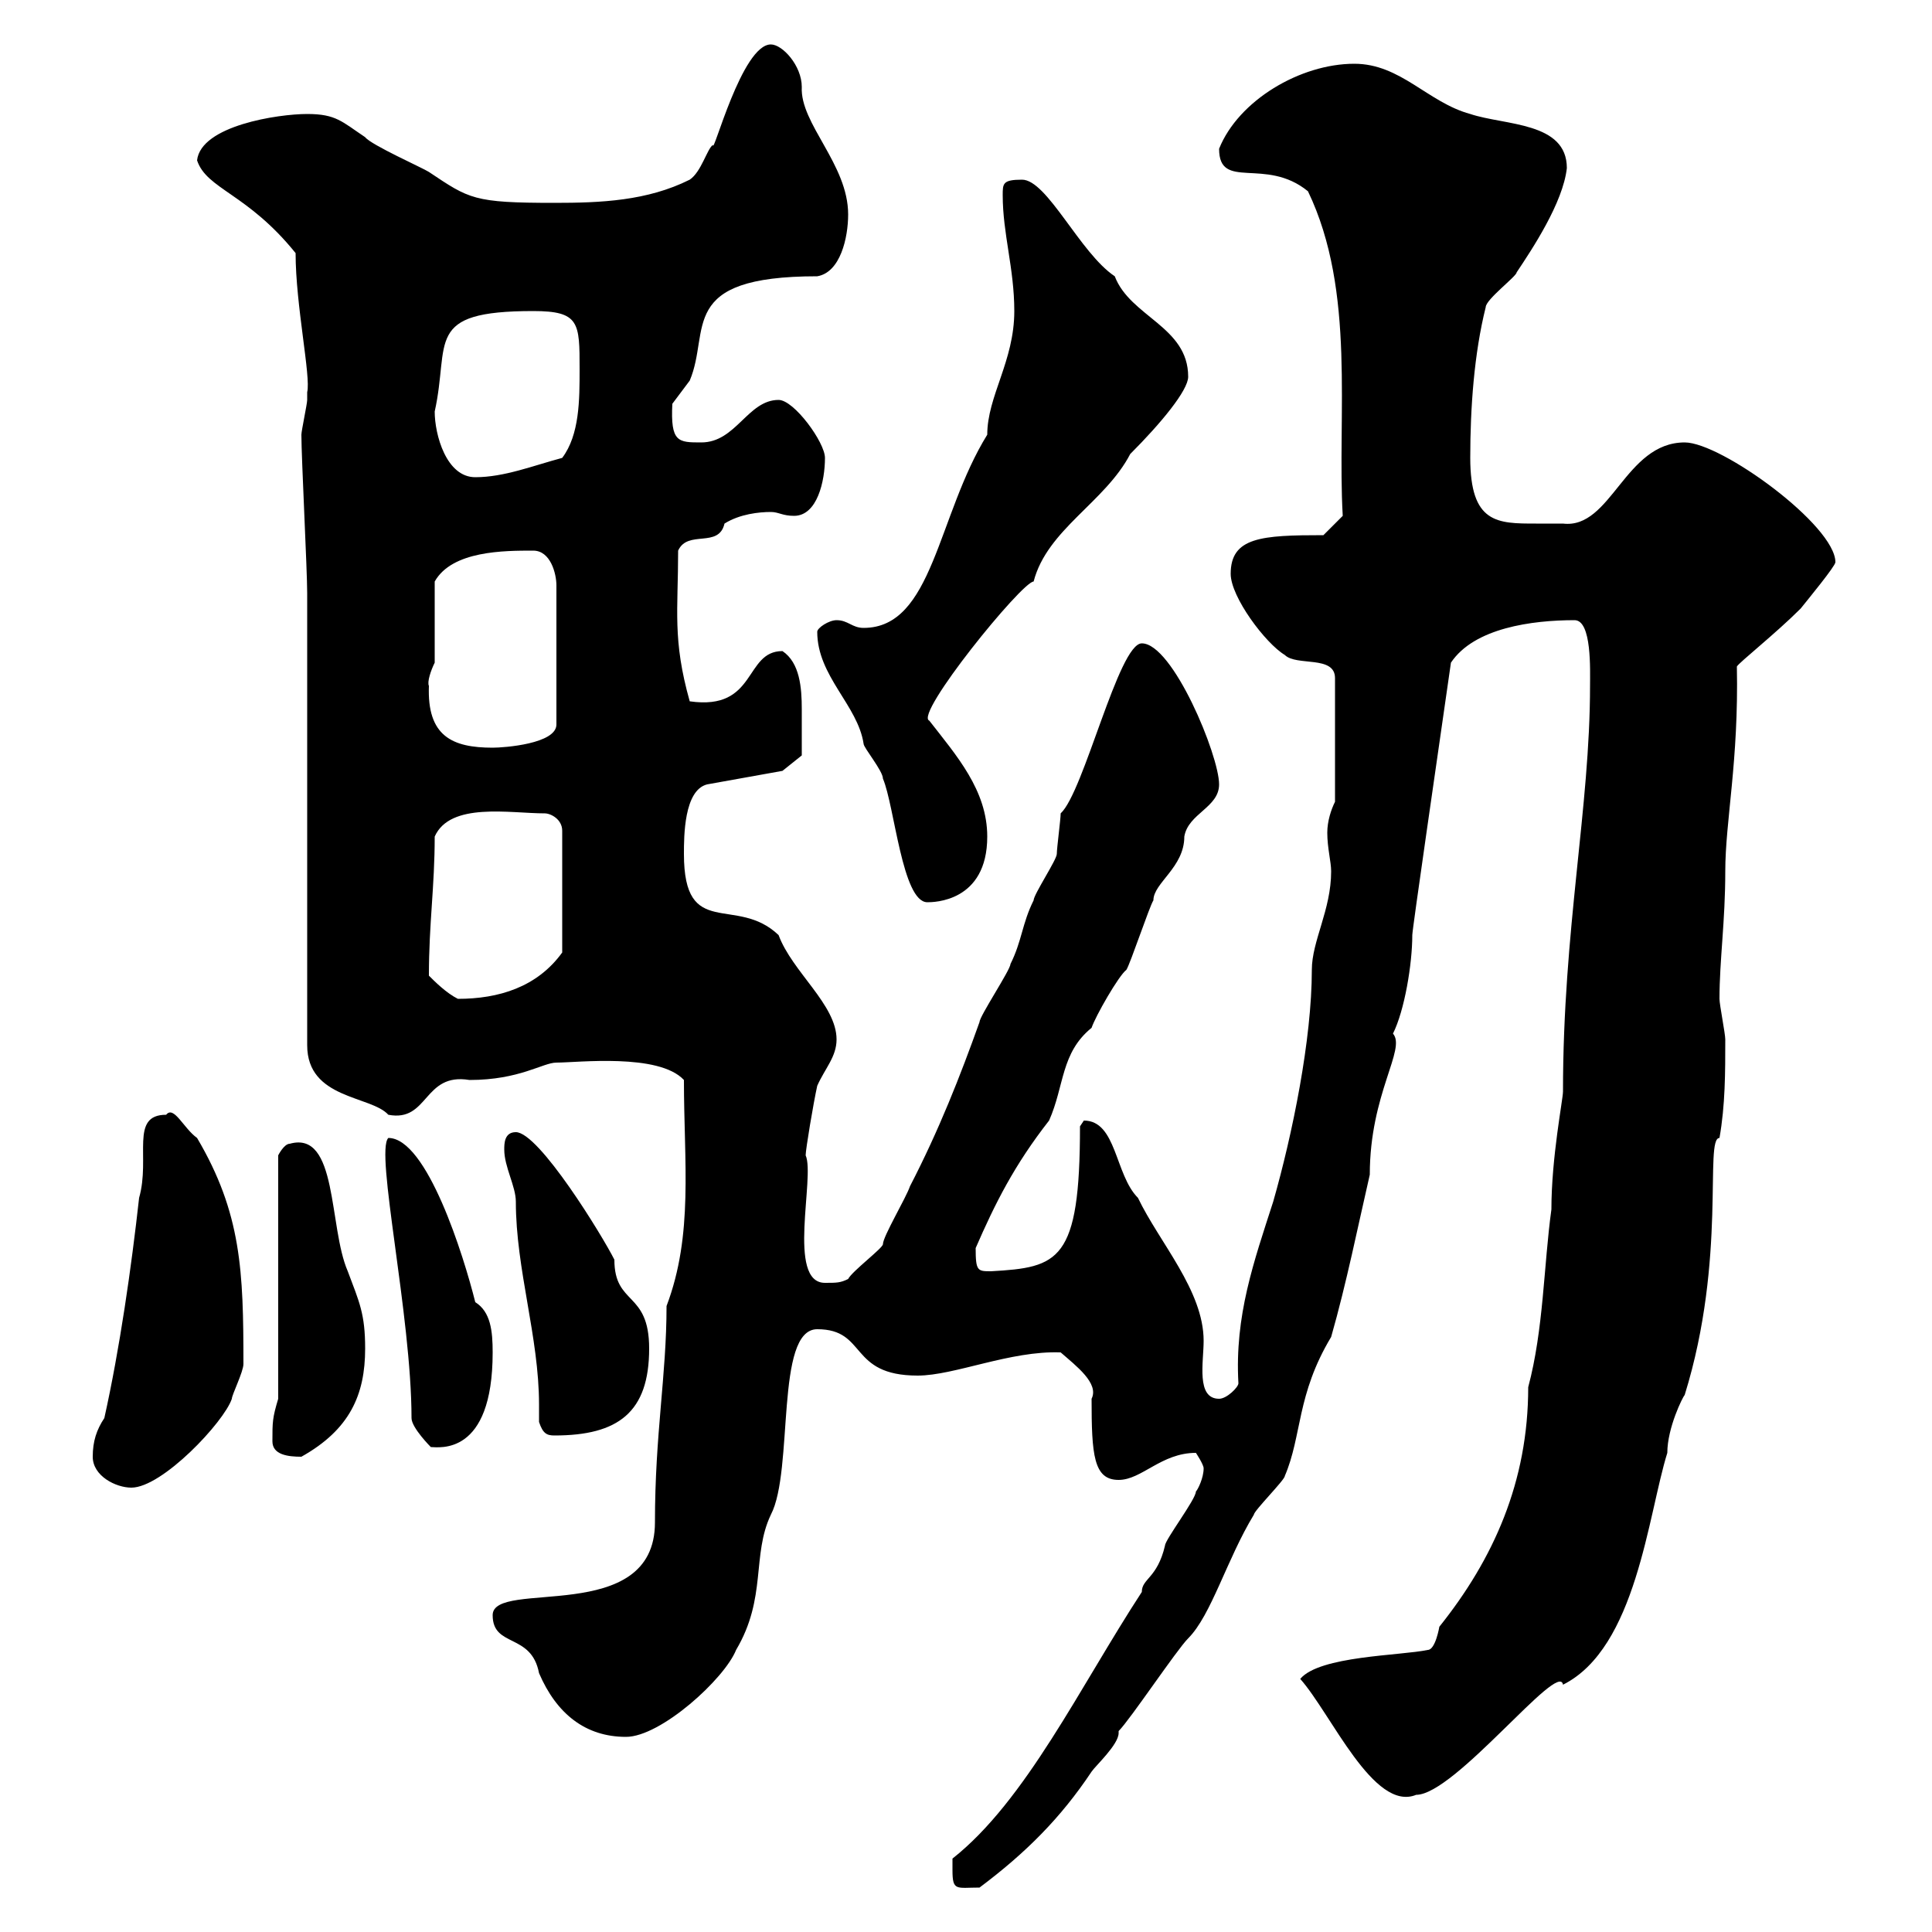<svg xmlns="http://www.w3.org/2000/svg" xmlns:xlink="http://www.w3.org/1999/xlink" width="300" height="300"><path d="M147.90 290.40C147.90 293.70 148.50 293.10 152.10 293.10C159.30 287.70 164.70 282.30 169.50 275.10C170.10 274.20 173.70 270.90 173.70 269.10C173.70 269.10 173.70 268.80 173.70 268.80C175.50 267 182.70 256.20 184.50 254.40C188.10 250.80 190.50 242.10 194.70 235.20C194.70 234.60 199.50 229.80 199.50 229.20C202.20 222.90 201.30 216.60 206.70 207.60C209.10 199.20 210.90 190.20 212.70 182.40C212.70 169.80 218.40 162.90 216.30 160.50C218.10 156.90 219.30 149.70 219.30 145.20C219.30 144.30 223.20 117.60 225.30 102.90C228.90 97.50 237.90 96.30 244.50 96.30C247.20 96.30 246.90 104.10 246.90 106.50C246.90 125.40 242.70 144.30 242.70 169.50C242.70 170.70 240.90 179.70 240.90 187.80C239.70 196.50 239.70 206.40 237.30 215.40C237.30 230.10 231.90 242.10 223.50 252.60C223.50 252.60 222.90 256.20 221.70 256.20C217.50 257.10 204.90 257.10 201.90 260.70C206.70 266.10 213.30 281.40 219.90 278.70C225.90 278.70 242.10 257.70 242.70 261.60C254.10 255.90 255.90 235.20 258.90 225.60C258.90 221.70 261.30 216.90 261.60 216.60C268.20 195.30 264.60 176.70 267 176.70C267.90 171.60 267.90 166.50 267.90 161.40C267.90 160.50 267 156 267 155.10C267 149.10 267.90 143.10 267.90 135.30C267.90 127.50 270 118.20 269.70 103.50C270 102.90 275.70 98.40 279.60 94.50C280.80 93 285 87.90 285 87.30C285 81.60 267.30 68.70 261.60 68.70C252.30 68.70 250.20 82.20 242.70 81.30C241.20 81.30 239.70 81.30 238.50 81.30C232.50 81.30 228.30 81.30 228.30 71.10C228.30 63.30 228.90 54.90 230.70 47.70C230.70 46.50 235.50 42.90 235.50 42.30C237.90 38.70 242.70 31.50 243.30 26.10C243.30 18.90 233.70 19.50 228.30 17.70C221.70 15.90 217.50 9.90 210.30 9.90C201.90 9.90 192.30 15.60 189.30 23.10C189.30 29.70 196.50 24.30 203.10 29.70C210.60 45.30 207.60 64.50 208.50 80.10L205.50 83.10C195.90 83.10 191.10 83.40 191.10 89.10C191.10 92.70 196.50 99.90 199.50 101.70C201.30 103.50 207.30 101.70 207.30 105.30L207.30 124.50C206.70 125.70 206.10 127.50 206.10 129.30C206.10 131.70 206.70 133.80 206.70 135.30C206.70 141.30 203.70 146.10 203.70 150.60C203.70 161.40 200.70 176.10 197.70 186.60C194.70 195.90 191.70 204.30 192.30 214.80C192.30 215.40 190.50 217.20 189.30 217.20C185.70 217.20 186.90 211.50 186.90 208.20C186.90 200.40 180 192.90 176.70 186C173.10 182.40 173.40 174 168.30 174C168.30 174 167.70 174.90 167.70 174.90C167.70 195.90 164.40 196.80 153.90 197.40C151.80 197.40 151.50 197.40 151.50 193.80C154.50 186.90 157.50 180.90 162.90 174C165.30 168.60 164.70 163.50 169.50 159.60C170.10 157.80 173.70 151.50 174.90 150.60C175.50 149.70 178.50 140.70 179.10 139.80C179.10 137.10 183.90 134.70 183.90 129.90C184.50 126.30 189.30 125.40 189.30 121.80C189.30 117.30 182.10 99.90 177.30 99.90C173.70 99.90 168.30 123 164.70 126.30C164.70 127.20 164.10 131.70 164.10 132.60C164.10 133.50 160.50 138.90 160.50 139.80C158.70 143.40 158.70 146.10 156.90 149.70C156.90 150.60 152.10 157.80 152.10 158.70C149.10 167.10 145.80 175.50 141.30 184.20C140.70 186 137.10 192 137.10 193.20C137.10 193.80 132.30 197.40 131.70 198.60C130.50 199.20 129.90 199.20 128.10 199.20C122.10 199.20 126.60 182.70 125.10 179.40C125.10 178.50 126.30 171.30 126.90 168.60C128.10 165.90 129.90 164.10 129.90 161.40C129.90 156 123 150.90 120.90 145.20C114.30 138.90 106.20 146.10 106.20 132.60C106.20 129.90 106.20 122.70 109.80 121.80L121.50 119.70L124.50 117.30C124.50 115.50 124.50 112.80 124.50 110.10C124.50 106.80 124.20 102.90 121.50 101.10C115.50 101.10 117.60 110.40 107.10 108.90C104.40 99.30 105.30 94.80 105.30 85.50C106.80 82.20 111.60 85.20 112.50 81.30C114.90 79.80 117.90 79.50 119.70 79.50C120.90 79.50 121.50 80.10 123.30 80.10C126.90 80.10 128.10 74.70 128.10 71.10C128.10 68.70 123.30 62.10 120.90 62.10C116.10 62.10 114.30 68.70 108.90 68.70C105.30 68.70 104.10 68.70 104.40 62.70C104.40 62.70 107.10 59.10 107.10 59.10C110.40 51.30 105 42.90 126.90 42.90C130.50 42.30 131.70 36.90 131.70 33.30C131.70 25.50 124.20 19.20 124.50 13.50C124.50 10.20 121.50 6.90 119.70 6.90C115.20 6.90 110.70 24.30 110.70 22.50C109.80 23.10 108.90 26.70 107.10 27.90C100.50 31.20 93.30 31.50 86.10 31.50C73.50 31.50 72.90 30.90 66.60 26.70C65.70 26.10 57.60 22.50 56.70 21.30C53.10 18.90 52.20 17.70 47.70 17.70C43.20 17.70 31.20 19.50 30.60 24.90C32.10 29.40 38.40 30 45.90 39.30C45.90 47.40 48.30 58.50 47.70 60.90C47.70 60.90 47.70 62.10 47.70 62.10C47.70 62.70 46.80 66.90 46.80 67.50C46.80 71.10 47.70 88.50 47.70 92.10C47.70 102.90 47.70 151.50 47.70 162.30C47.70 170.70 57.60 170.10 60.30 173.10C66.60 174.30 65.70 166.50 72.90 167.70C80.70 167.70 84.30 165 86.40 165C89.70 165 102.30 163.50 106.20 167.70C106.20 180.60 107.70 191.70 103.50 202.80C103.50 213.60 101.70 222.60 101.70 236.40C101.70 252.60 76.50 245.10 76.50 250.80C76.50 255.90 82.50 253.50 83.70 259.80C86.40 266.10 90.90 269.70 97.20 269.70C102.60 269.70 112.50 260.70 114.30 256.20C119.10 248.10 116.70 241.50 119.70 235.20C123.30 228.30 120.30 206.40 126.90 206.40C134.70 206.40 131.70 213.60 142.50 213.60C148.20 213.60 156.90 209.70 164.70 210C167.10 212.10 170.70 214.80 169.50 217.20C169.50 225.90 169.80 229.80 173.70 229.80C177.30 229.80 180.30 225.60 185.70 225.60C185.70 225.60 186.90 227.40 186.90 228C186.90 229.50 186 231.30 185.70 231.60C185.70 232.80 180.90 239.10 180.90 240C179.70 245.10 177.30 245.10 177.30 247.20C167.70 261.90 159.30 279.60 147.90 288.60C147.90 288.60 147.90 290.40 147.90 290.40ZM14.40 226.20C14.40 229.20 18 231 20.40 231C25.20 231 34.80 220.80 36 217.20C36 216.60 37.80 213 37.80 211.80C37.80 197.40 37.50 188.40 30.60 176.70C28.50 175.20 27 171.60 25.80 173.10C20.10 173.10 23.40 179.70 21.60 186C20.40 196.80 18.60 209.40 16.20 220.20C15 222 14.40 223.80 14.40 226.20ZM42.30 223.80C42.30 225.90 44.70 226.20 46.80 226.20C54.30 222 56.70 216.60 56.70 209.40C56.70 204 55.80 202.20 54 197.40C51 190.50 52.50 175.50 45 177.60C44.10 177.60 43.20 179.40 43.20 179.40L43.20 217.20C42.30 220.20 42.30 220.80 42.30 223.80ZM63.90 220.20C63.90 221.70 66.90 224.70 66.90 224.70C68.10 224.70 76.50 226.20 76.50 210C76.50 206.70 76.20 203.70 73.80 202.20C72 195 66.30 176.70 60.30 176.70C58.20 178.80 63.90 204.30 63.90 220.20ZM83.70 220.80C84.30 222.60 84.90 222.90 86.10 222.90C96 222.90 100.80 219.30 100.80 209.40C100.80 200.40 95.40 202.80 95.40 195.60C93.60 192 83.70 175.80 80.10 175.80C78.30 175.80 78.30 177.60 78.30 178.50C78.30 181.20 80.10 184.20 80.10 186.60C80.10 197.10 83.70 207.60 83.70 218.10C83.70 219 83.70 219.90 83.70 220.80ZM66.60 151.50C66.60 143.40 67.50 137.70 67.50 129.90C69.90 124.50 79.20 126.30 84.60 126.30C85.50 126.30 87.30 127.20 87.30 129L87.30 147.90C83.40 153.30 77.40 155.10 71.10 155.10C69.30 154.20 67.50 152.40 66.60 151.50ZM126.90 98.10C126.90 105 133.20 109.50 134.10 115.50C134.10 116.10 137.10 119.70 137.10 120.90C138.90 125.10 140.10 140.10 144 140.10C144.90 140.10 153.30 140.10 153.30 129.90C153.30 122.70 148.50 117.30 144.30 111.90C141.90 111 158.70 90.30 160.50 90.30C162.60 82.20 171.60 78 175.50 70.50C180.30 65.70 184.50 60.60 184.50 58.50C184.50 50.70 175.50 49.20 173.10 42.90C167.70 39.30 162.60 27.90 158.70 27.90C155.70 27.90 155.70 28.50 155.70 30.30C155.70 36.30 157.50 41.70 157.50 48.30C157.50 56.10 153.30 61.50 153.30 67.50C145.50 80.10 144.90 97.50 134.10 97.50C132.30 97.50 131.70 96.30 129.90 96.30C128.70 96.30 126.90 97.50 126.90 98.10ZM66.60 106.50C66.30 105.90 66.90 104.10 67.50 102.90C67.50 101.10 67.50 92.10 67.50 90.30C70.20 85.50 78.30 85.50 82.80 85.50C85.50 85.50 86.40 89.10 86.40 90.90L86.40 112.50C86.40 115.50 78.30 116.10 76.50 116.10C70.20 116.10 66.30 114.30 66.60 106.50ZM67.50 63.90C69.90 53.10 65.70 48.30 82.80 48.30C90 48.30 90 50.10 90 57.30C90 62.10 90 67.50 87.30 71.10C82.80 72.30 78.30 74.10 73.80 74.10C69.30 74.10 67.50 67.50 67.50 63.90Z"/></svg>